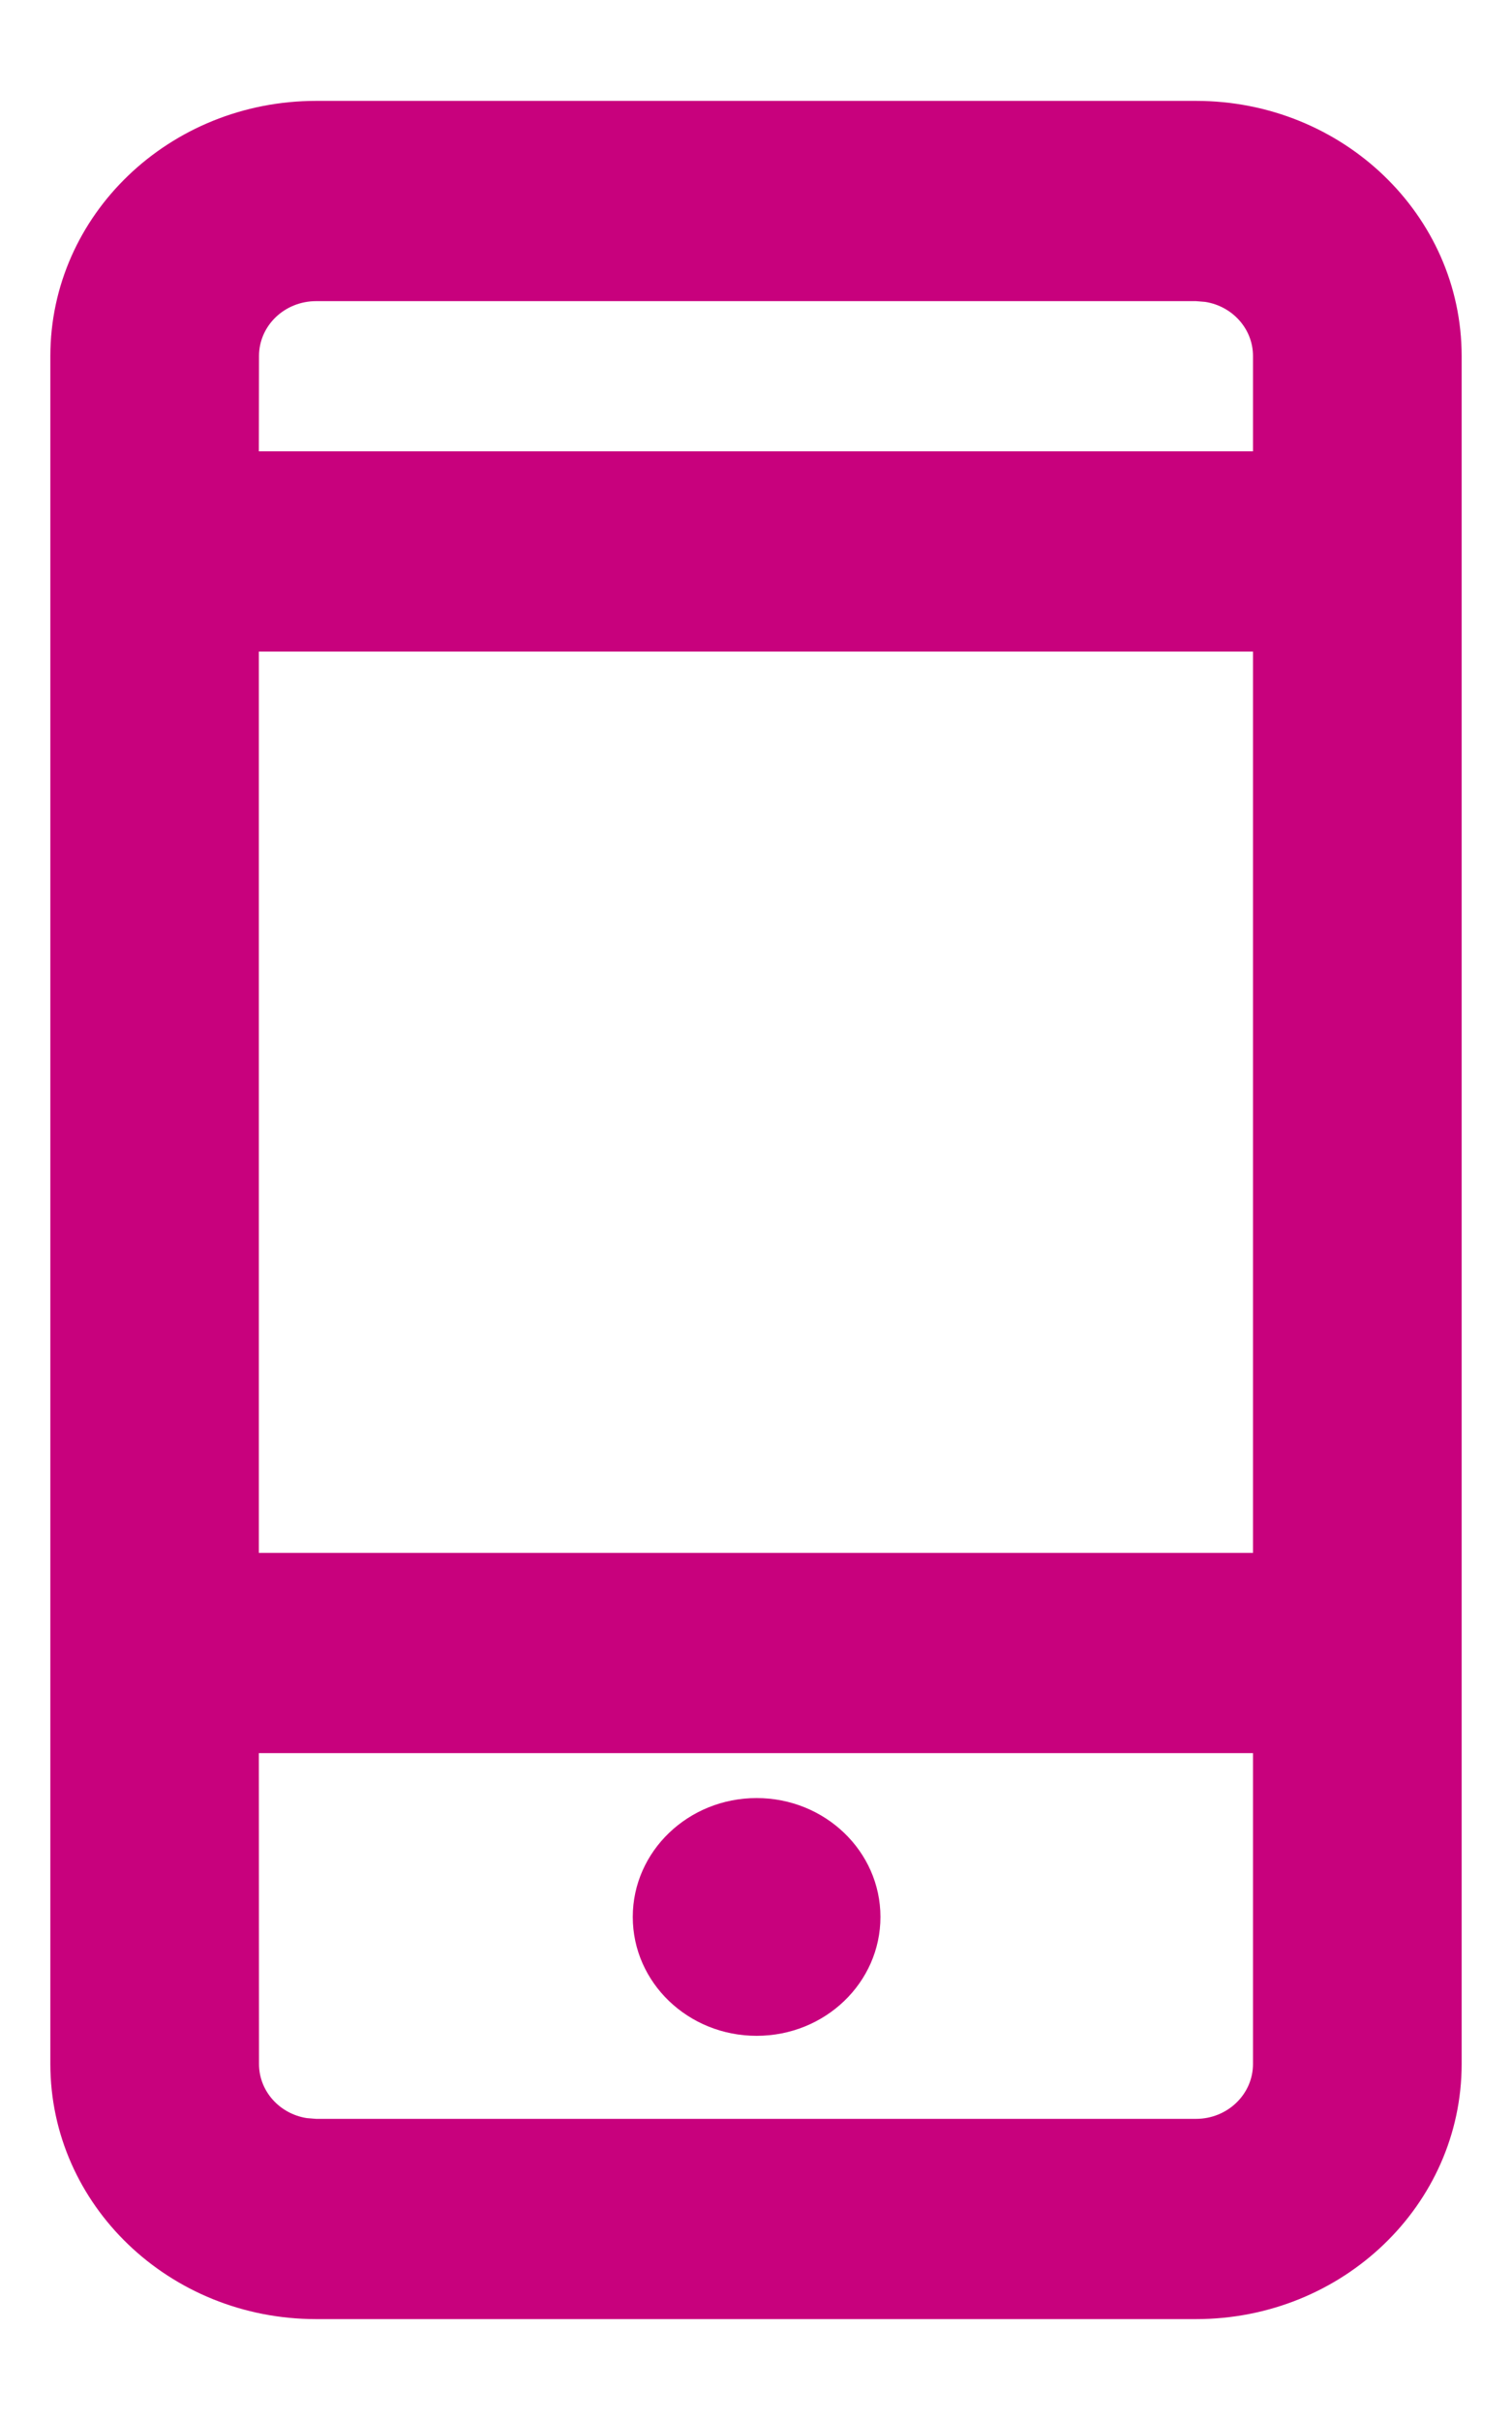 <svg xmlns="http://www.w3.org/2000/svg" width="10" height="16" viewBox="0 0 10 16" fill="none">
<path fill-rule="evenodd" clip-rule="evenodd" d="M7.91 0.667C8.88 0.667 9.667 1.422 9.667 2.354V13.646C9.667 14.578 8.88 15.333 7.91 15.333H2.091C1.12 15.333 0.333 14.578 0.333 13.646V2.354C0.333 1.422 1.12 0.667 2.091 0.667H7.91ZM8.287 11.591H1.712L1.713 13.646C1.713 13.827 1.85 13.976 2.029 14.004L2.091 14.009H7.91C8.118 14.009 8.287 13.847 8.287 13.646L8.287 11.591ZM5.004 11.888C5.456 11.888 5.823 12.24 5.823 12.674C5.823 13.109 5.456 13.46 5.004 13.46C4.552 13.46 4.185 13.109 4.185 12.674C4.185 12.24 4.552 11.888 5.004 11.888ZM8.287 4.308H1.712V10.267H8.287V4.308ZM7.91 1.991H2.091C1.882 1.991 1.713 2.153 1.713 2.354L1.712 2.984H8.287L8.287 2.354C8.287 2.173 8.15 2.024 7.971 1.996L7.91 1.991Z" fill="#c8017d"/>
</svg>